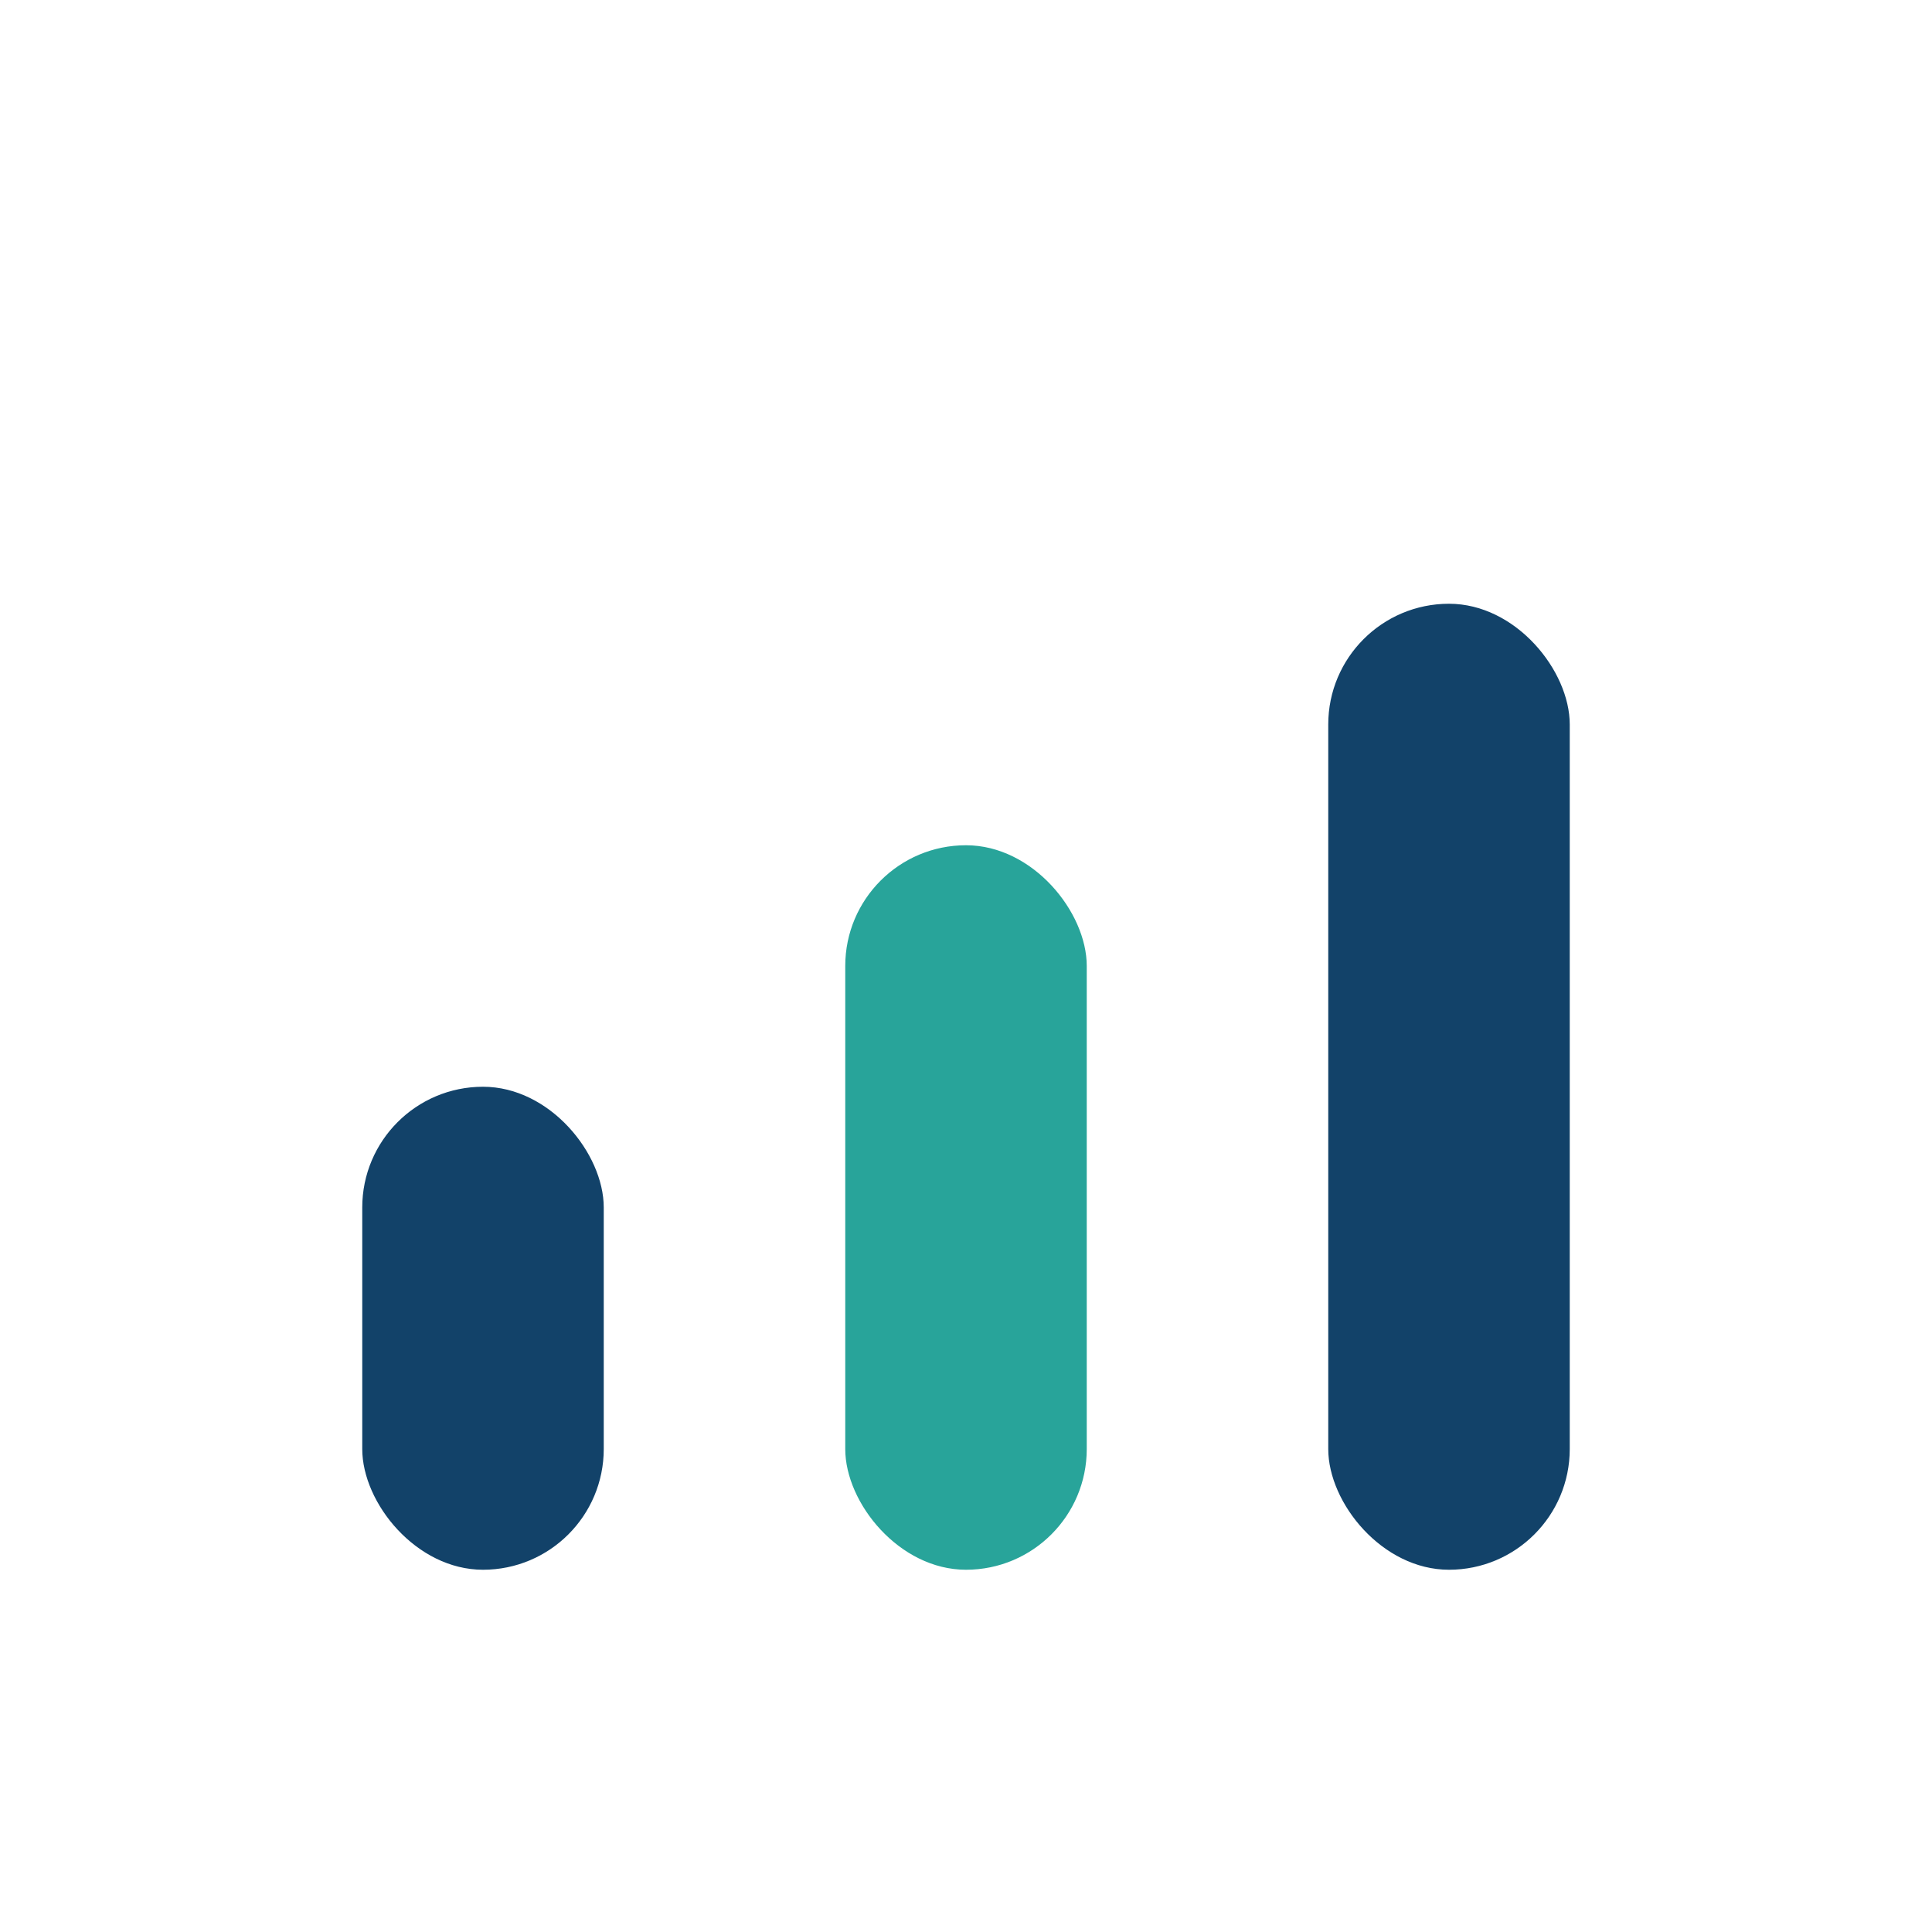 <?xml version="1.0" encoding="UTF-8"?>
<svg xmlns="http://www.w3.org/2000/svg" width="32" height="32" viewBox="0 0 32 32"><rect x="6" y="18" width="4" height="8" rx="2" fill="#124269"/><rect x="14" y="14" width="4" height="12" rx="2" fill="#28A49A"/><rect x="22" y="10" width="4" height="16" rx="2" fill="#124269"/></svg>